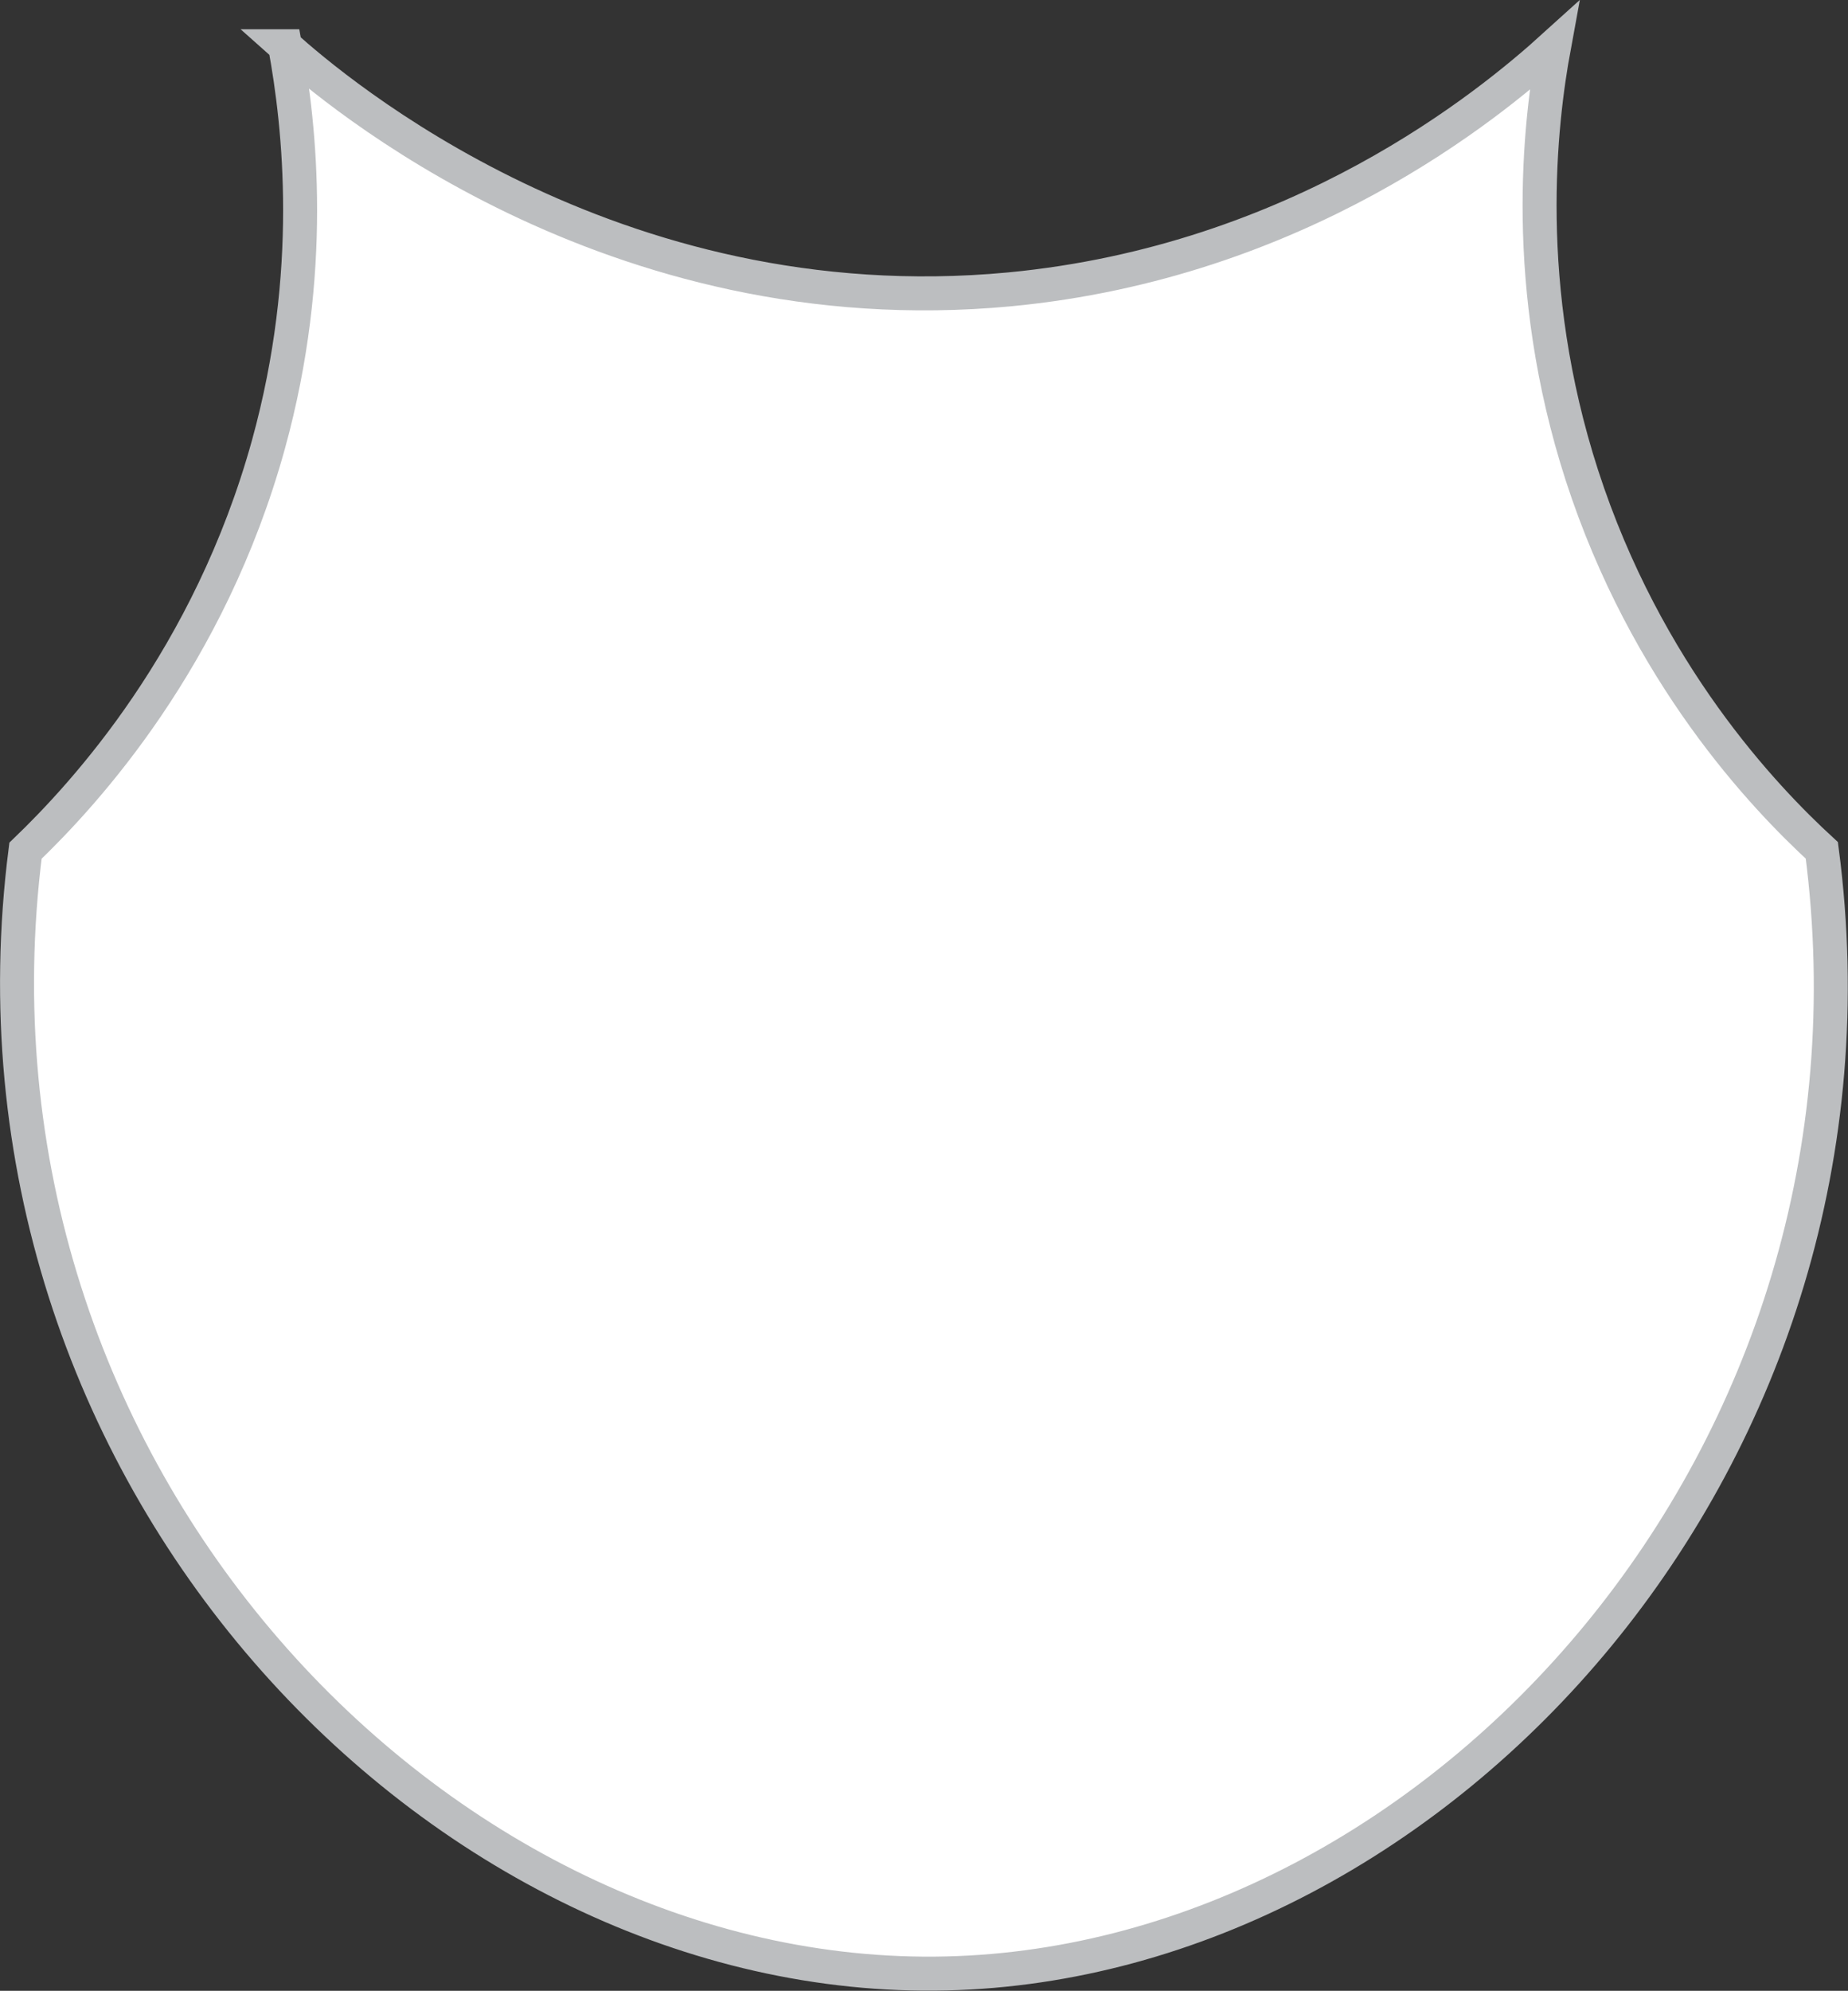 <?xml version="1.0" encoding="UTF-8"?>
<svg id="Layer_2" data-name="Layer 2" xmlns="http://www.w3.org/2000/svg" viewBox="0 0 54.38 58.55">
  <rect x="0" y="0" width="54.38" height="58.55" fill="#333333" stroke="none"/>
  <defs>
    <style>
      .cls-1 {
        fill: #fff;
        stroke: #bcbec0;
        stroke-miterlimit: 10;
      }
    </style>
  </defs>
  <g id="Layer_1-2" data-name="Layer 1">
    <path id="shield" class="cls-1" d="M8.39,1.36c1.4,1.25,9.56,8.26,21.32,7.15,8.51-.81,14.11-5.42,16.02-7.15-.42,2.28-.98,7.05.82,12.62,1.89,5.83,5.35,9.46,7.06,11.03,2.34,17.82-11.26,32.69-25.76,33.03C12.97,58.4-1.59,43.38.75,25.02c1.76-1.69,5.41-5.66,7.15-11.95,1.4-5.07.92-9.37.49-11.71Z"/>
  </g>
</svg>